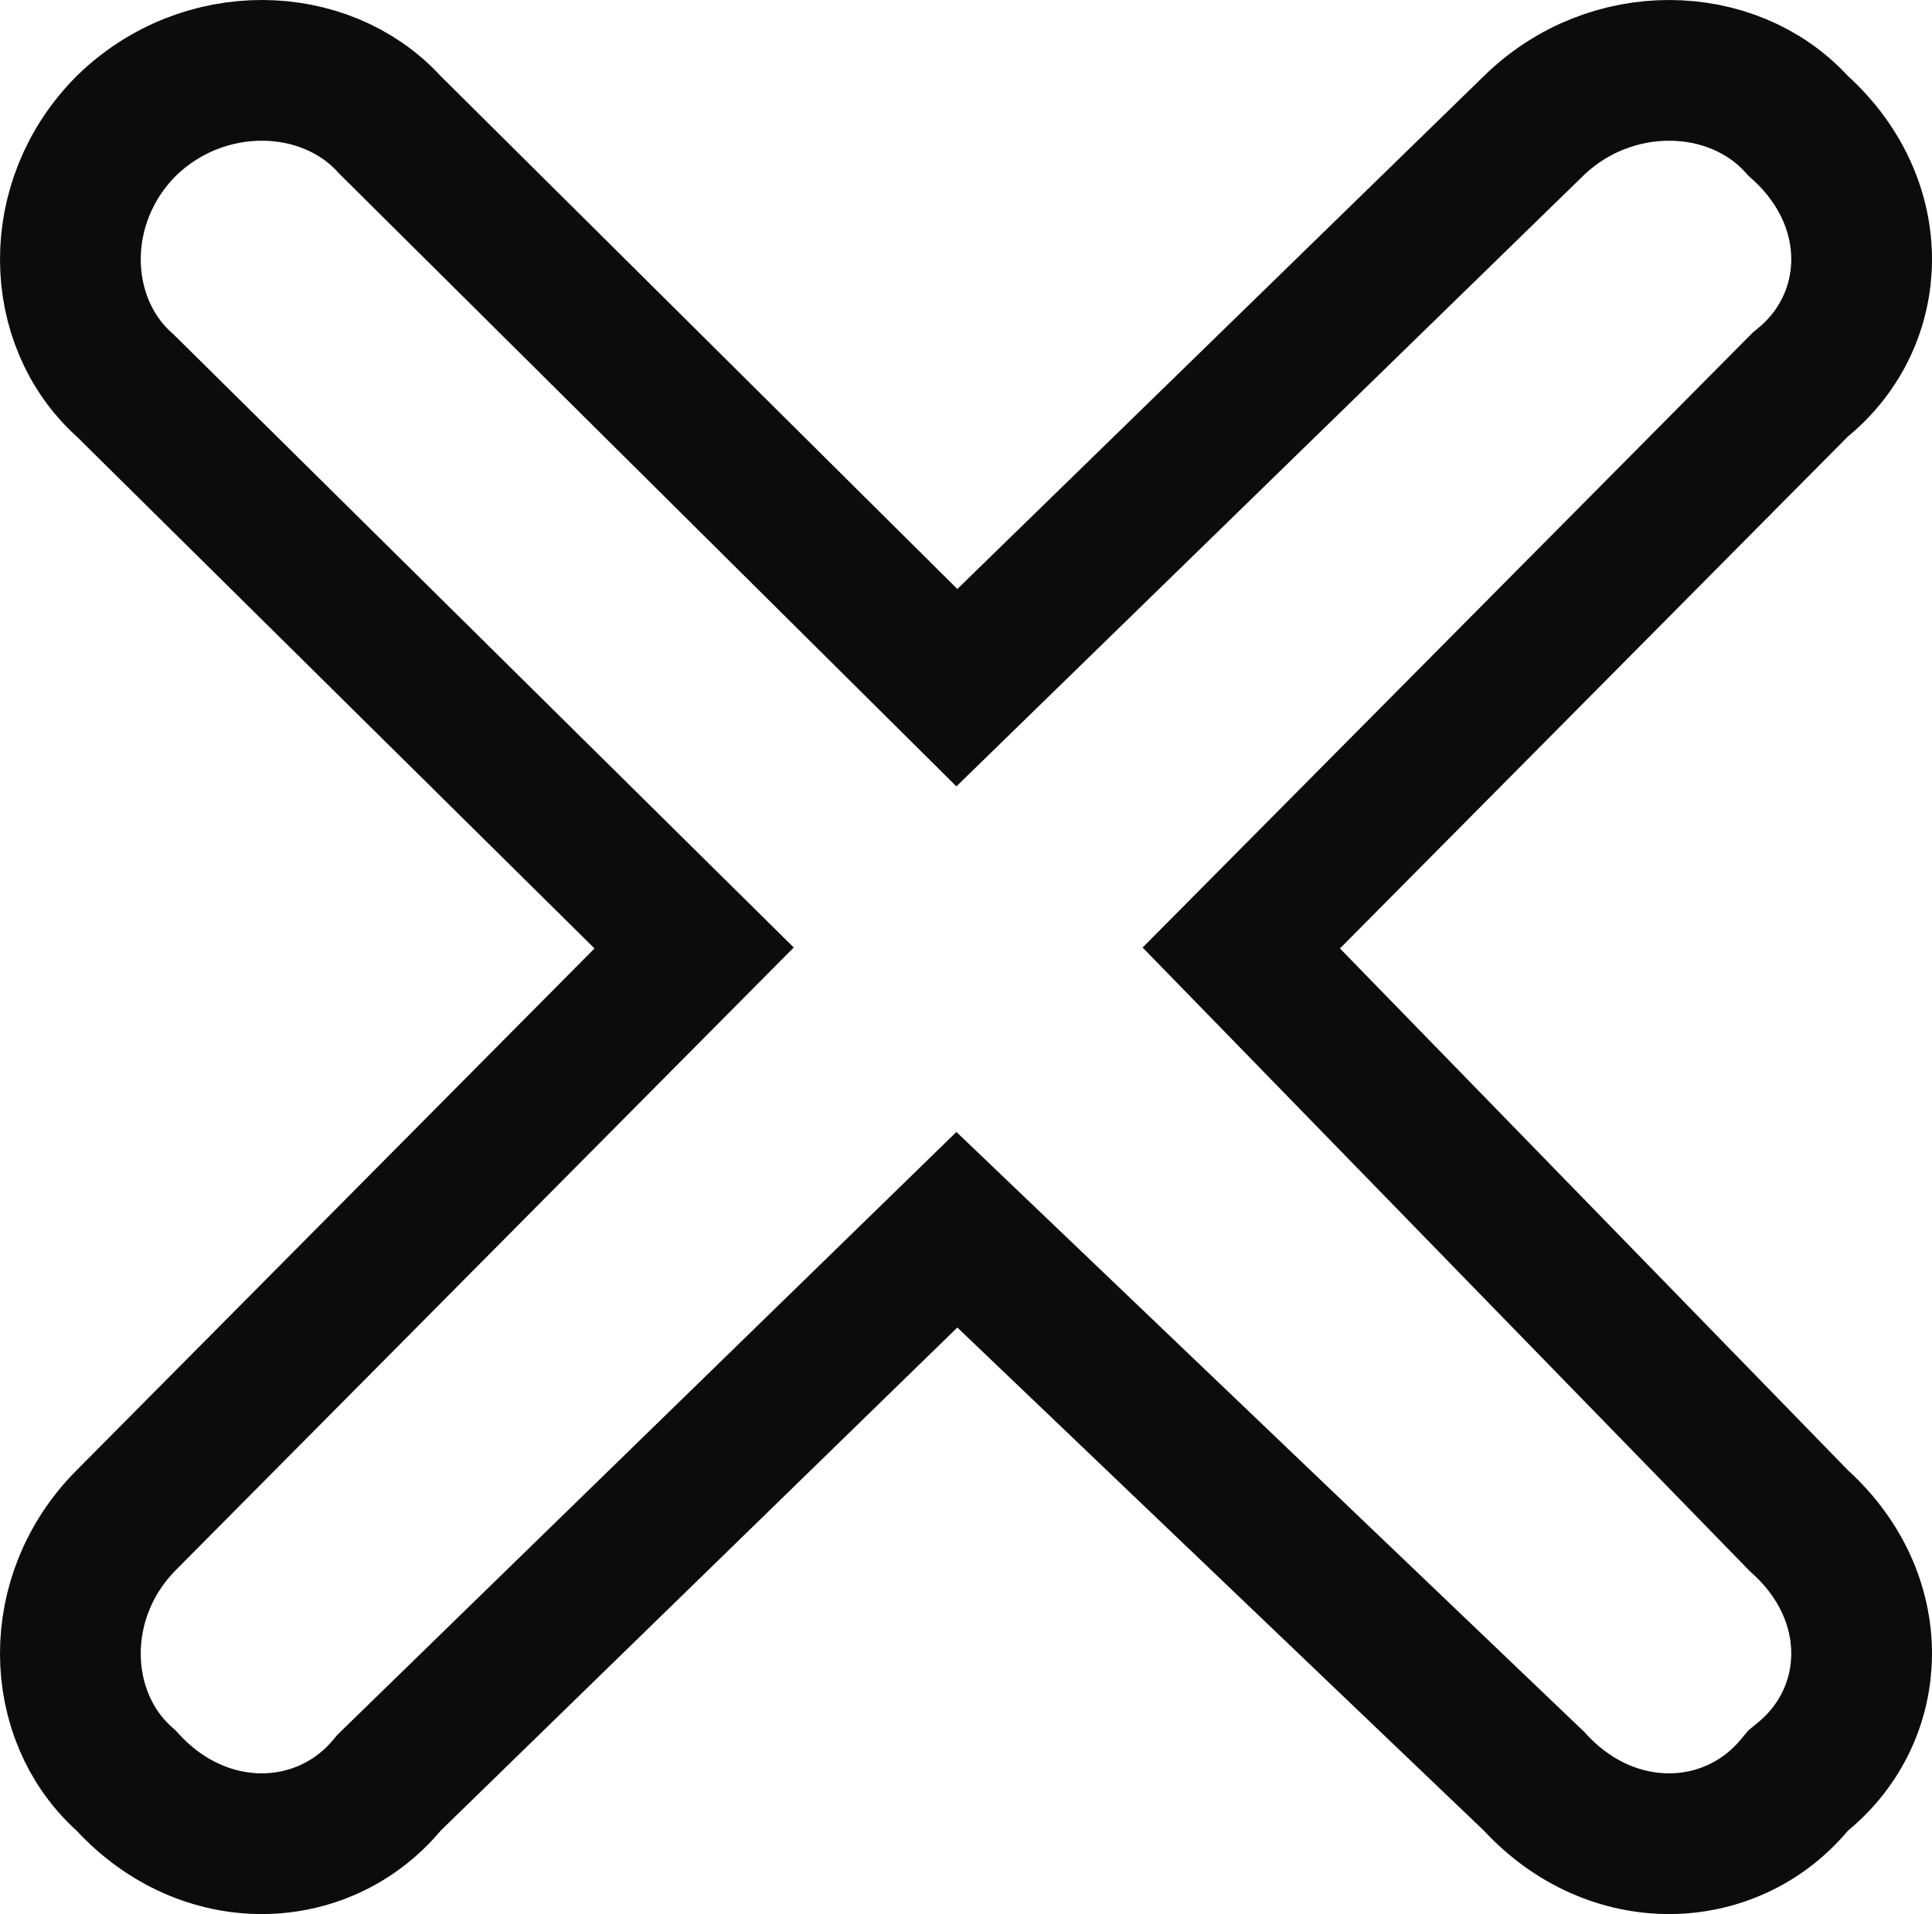 <svg width="109" height="108" viewBox="0 0 109 108" fill="none" xmlns="http://www.w3.org/2000/svg">
<path d="M7.118 21.807L7.056 21.746L6.991 21.687C3.05 18.118 2.833 11.418 7.121 7.107C11.491 2.839 18.318 3.052 21.94 6.979L21.999 7.043L22.061 7.104L51.214 36.051L53.985 38.803L56.782 36.078L86.494 7.13L86.502 7.122C90.872 2.839 97.711 3.048 101.337 6.979L101.452 7.104L101.578 7.218C106.272 11.505 106.039 18.008 101.727 21.569L101.575 21.694L101.436 21.834L72.779 50.72L70.031 53.49L72.753 56.285L101.41 85.724L101.492 85.808L101.578 85.887C106.272 90.173 106.039 96.676 101.727 100.237L101.449 100.467L101.217 100.743C97.606 105.036 90.974 105.265 86.63 100.595L86.551 100.509L86.466 100.428L56.754 72.034L53.985 69.388L51.242 72.06L22.088 100.454L21.947 100.592L21.82 100.743C18.209 105.036 11.577 105.265 7.233 100.595L7.118 100.47L6.991 100.356C3.045 96.782 2.832 90.07 7.136 85.76L7.144 85.752L36.36 56.312L39.162 53.489L36.333 50.693L7.118 21.807Z" stroke="#0C0C0C" stroke-width="7.94"/>
</svg>
